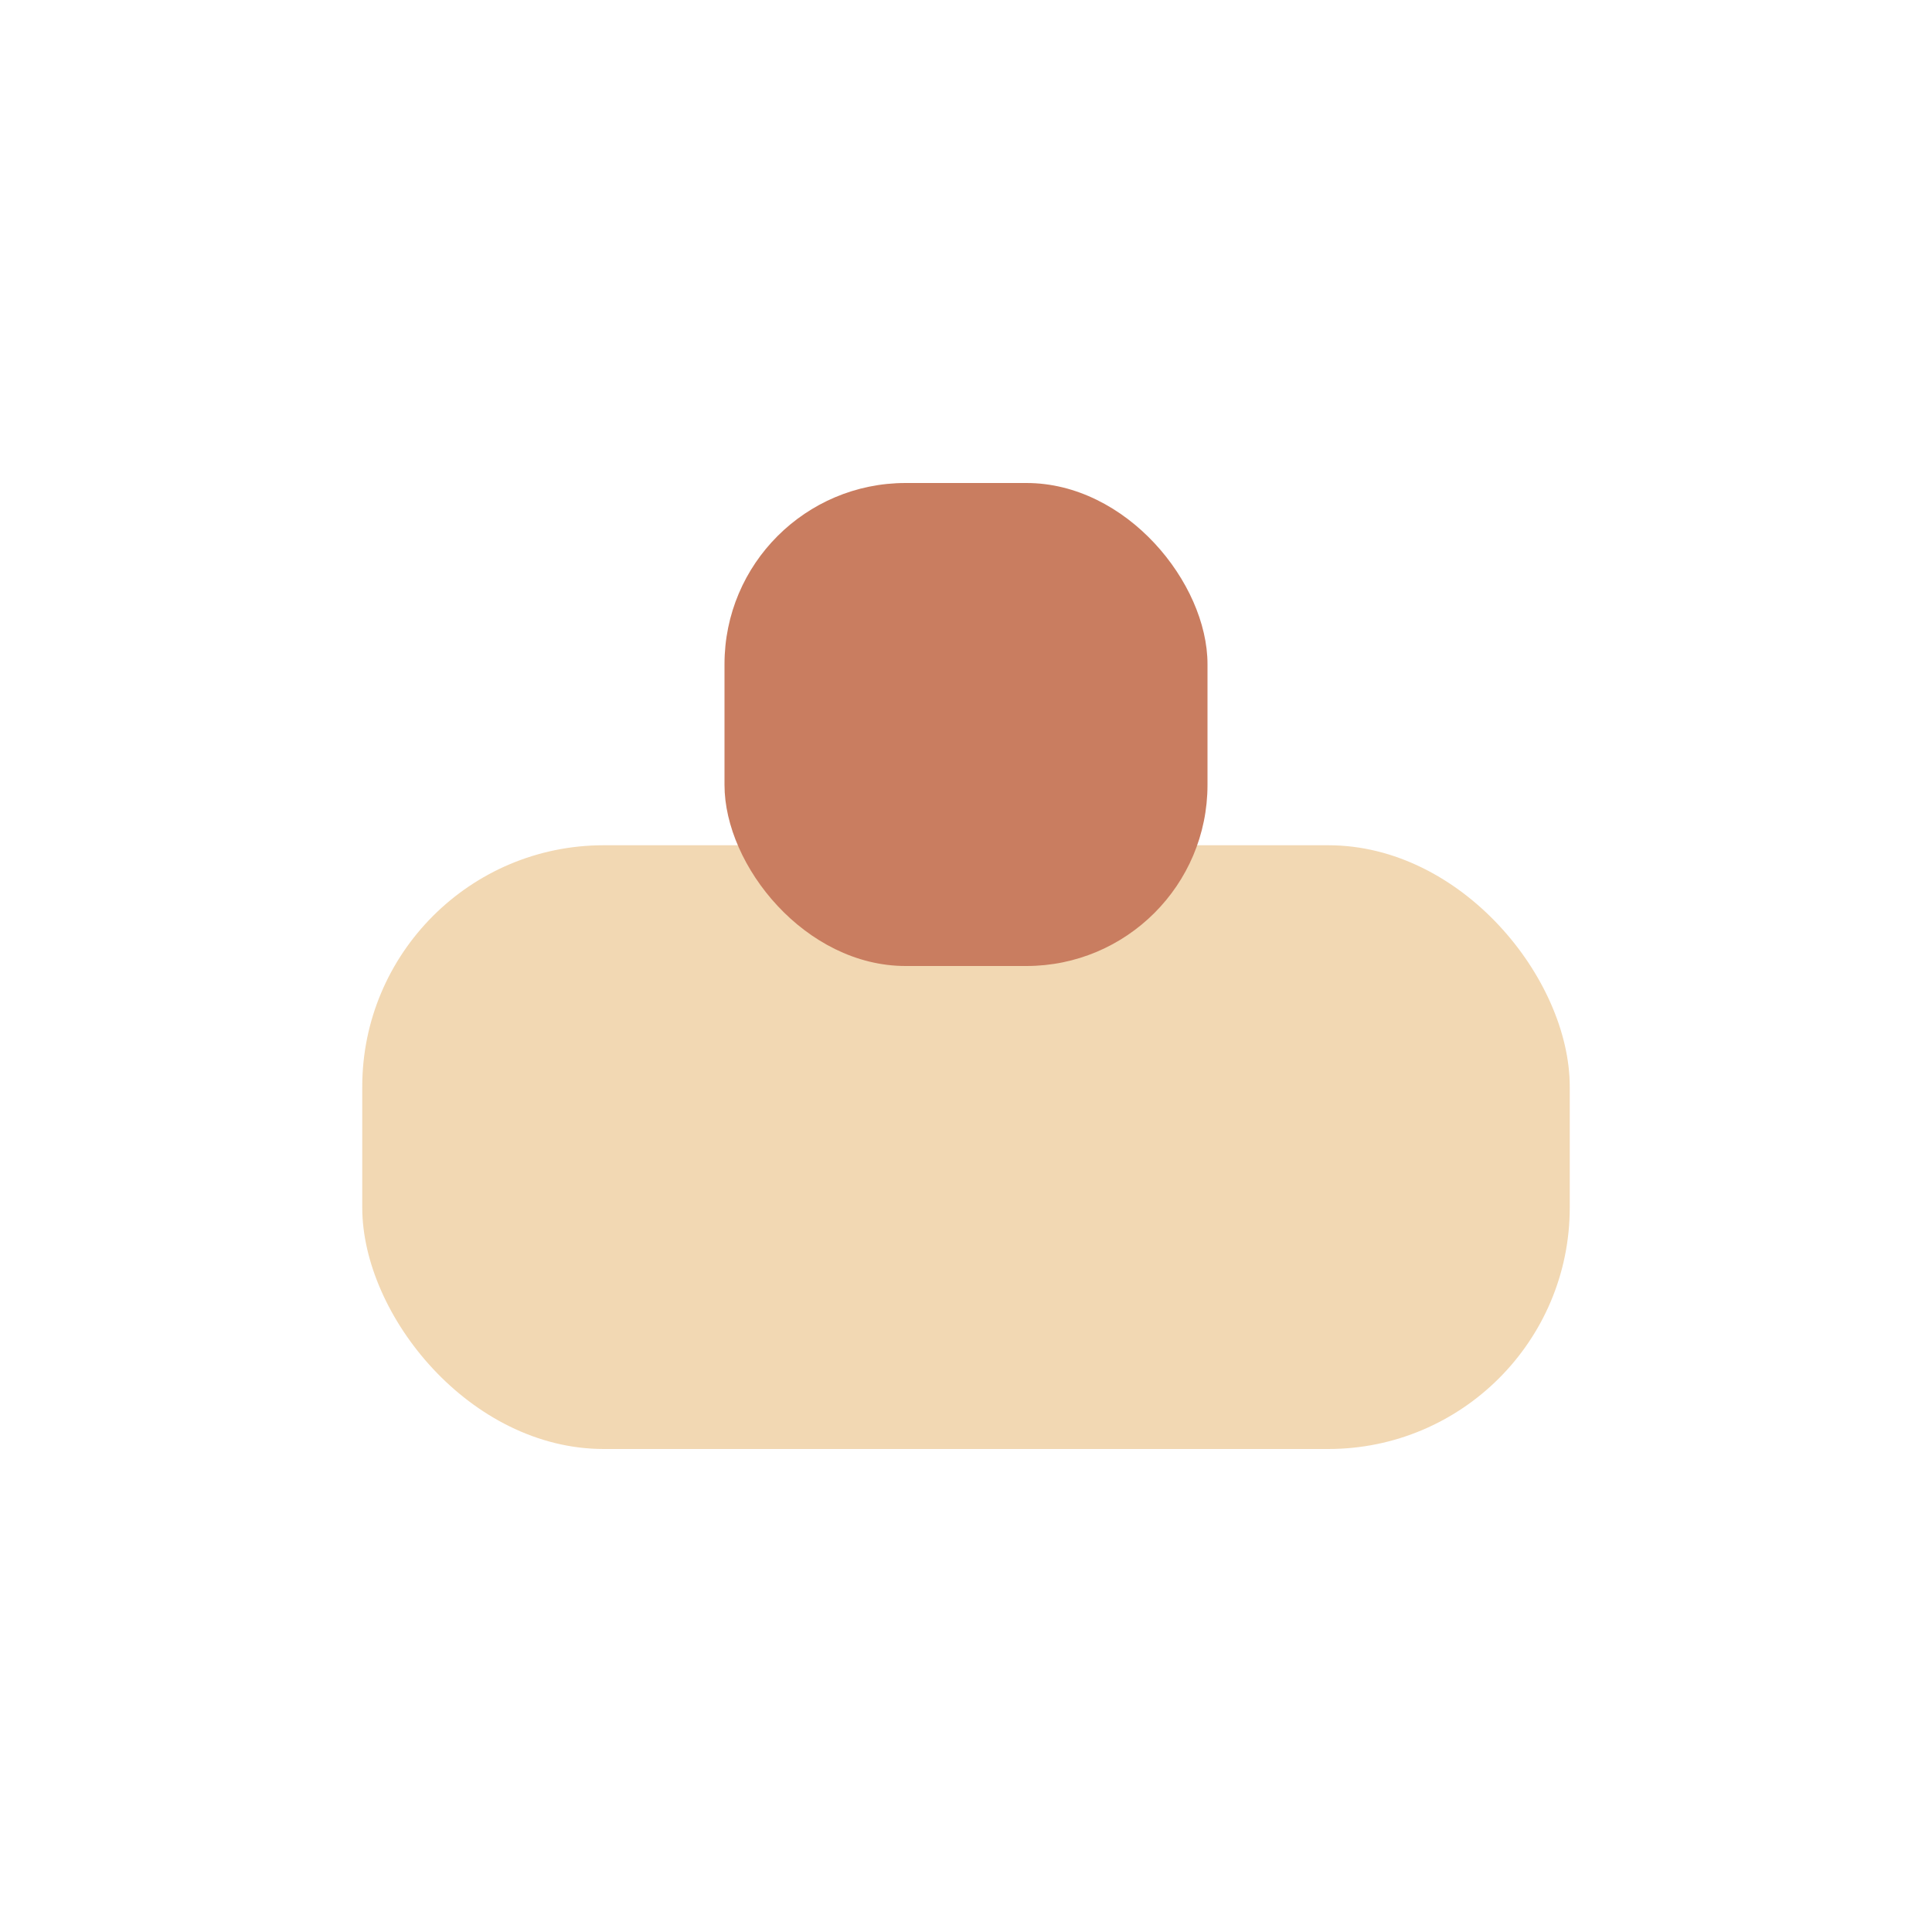 <?xml version="1.0" encoding="UTF-8"?>
<svg xmlns="http://www.w3.org/2000/svg" width="32" height="32" viewBox="0 0 32 32"><rect x="6" y="14" width="20" height="10" rx="4" fill="#F2D8B3"/><rect x="12" y="8" width="8" height="8" rx="3" fill="#C97D60"/></svg>